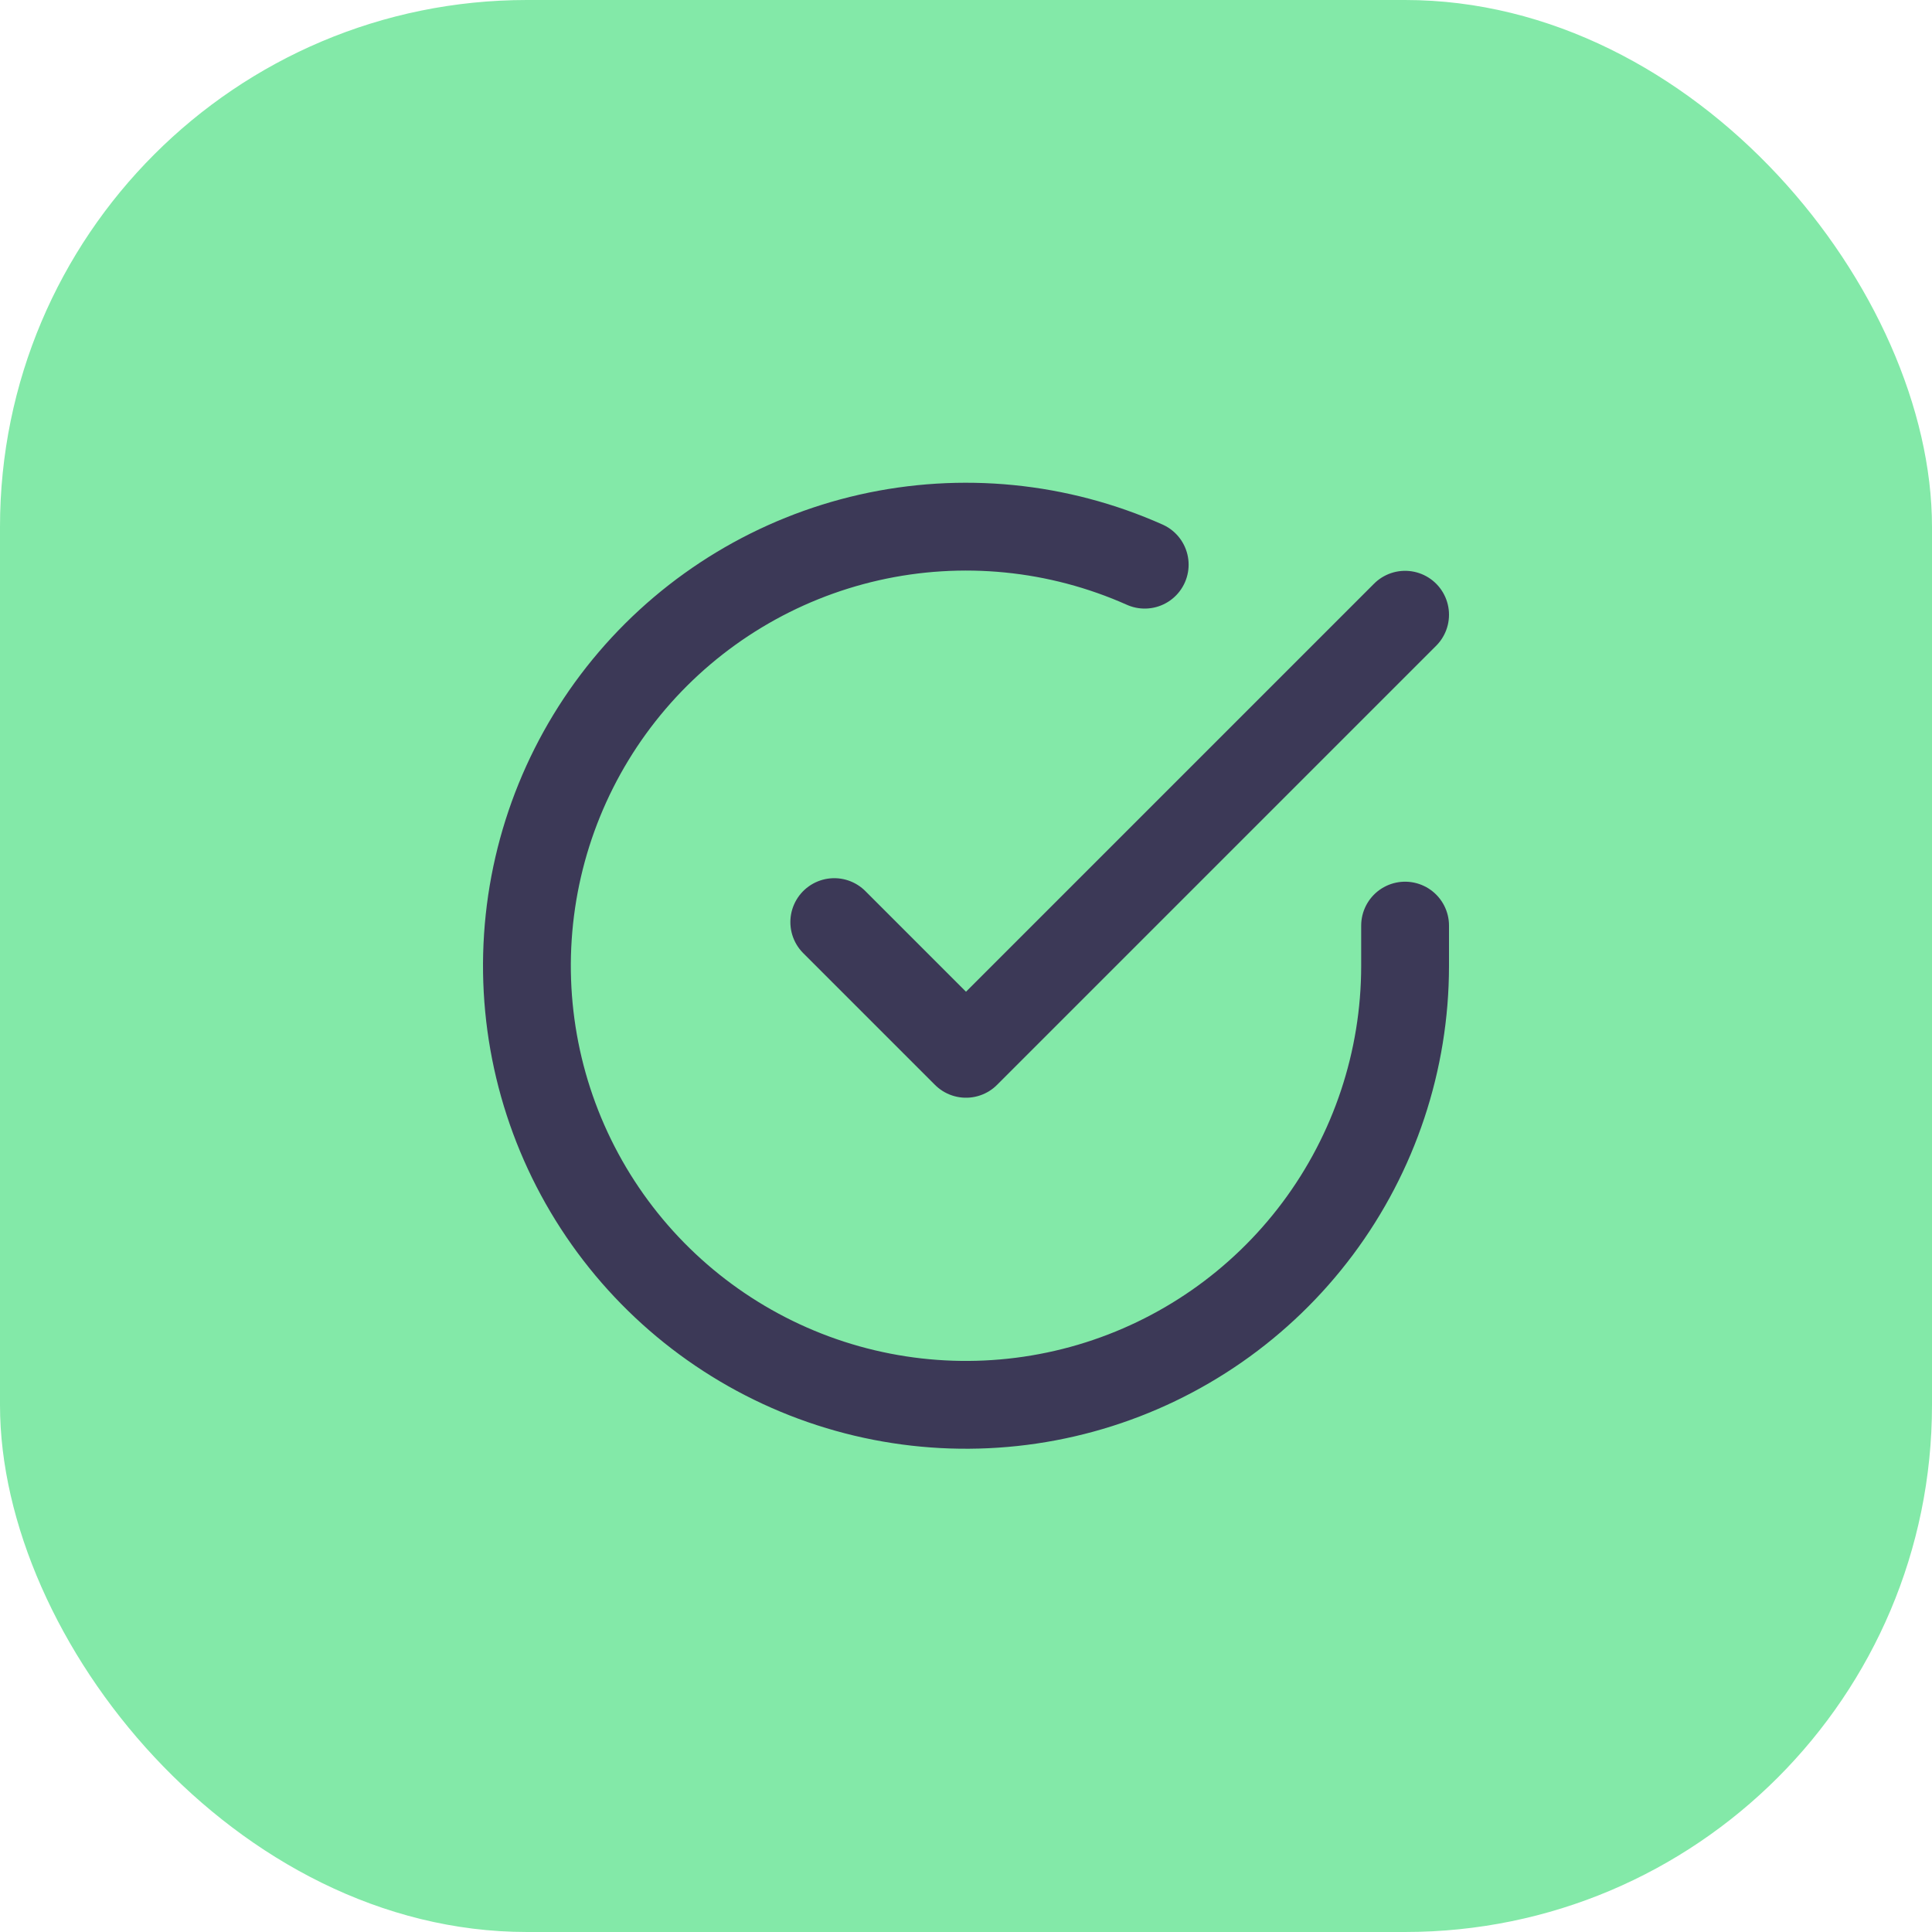 <svg width="44" height="44" viewBox="0 0 44 44" fill="none" xmlns="http://www.w3.org/2000/svg">
<rect width="44" height="44" rx="12" fill="#83E9A8"/>
<path d="M32 21.08V22C31.999 24.157 31.3 26.255 30.009 27.982C28.718 29.709 26.903 30.973 24.835 31.584C22.767 32.195 20.557 32.122 18.535 31.375C16.512 30.627 14.785 29.246 13.611 27.437C12.437 25.628 11.88 23.488 12.022 21.336C12.164 19.185 12.997 17.136 14.398 15.497C15.799 13.858 17.693 12.716 19.796 12.24C21.9 11.765 24.1 11.982 26.07 12.86M19 21L22 24L32 14" stroke="#3C3957" stroke-width="2" stroke-linecap="round" stroke-linejoin="round"/>
</svg>

